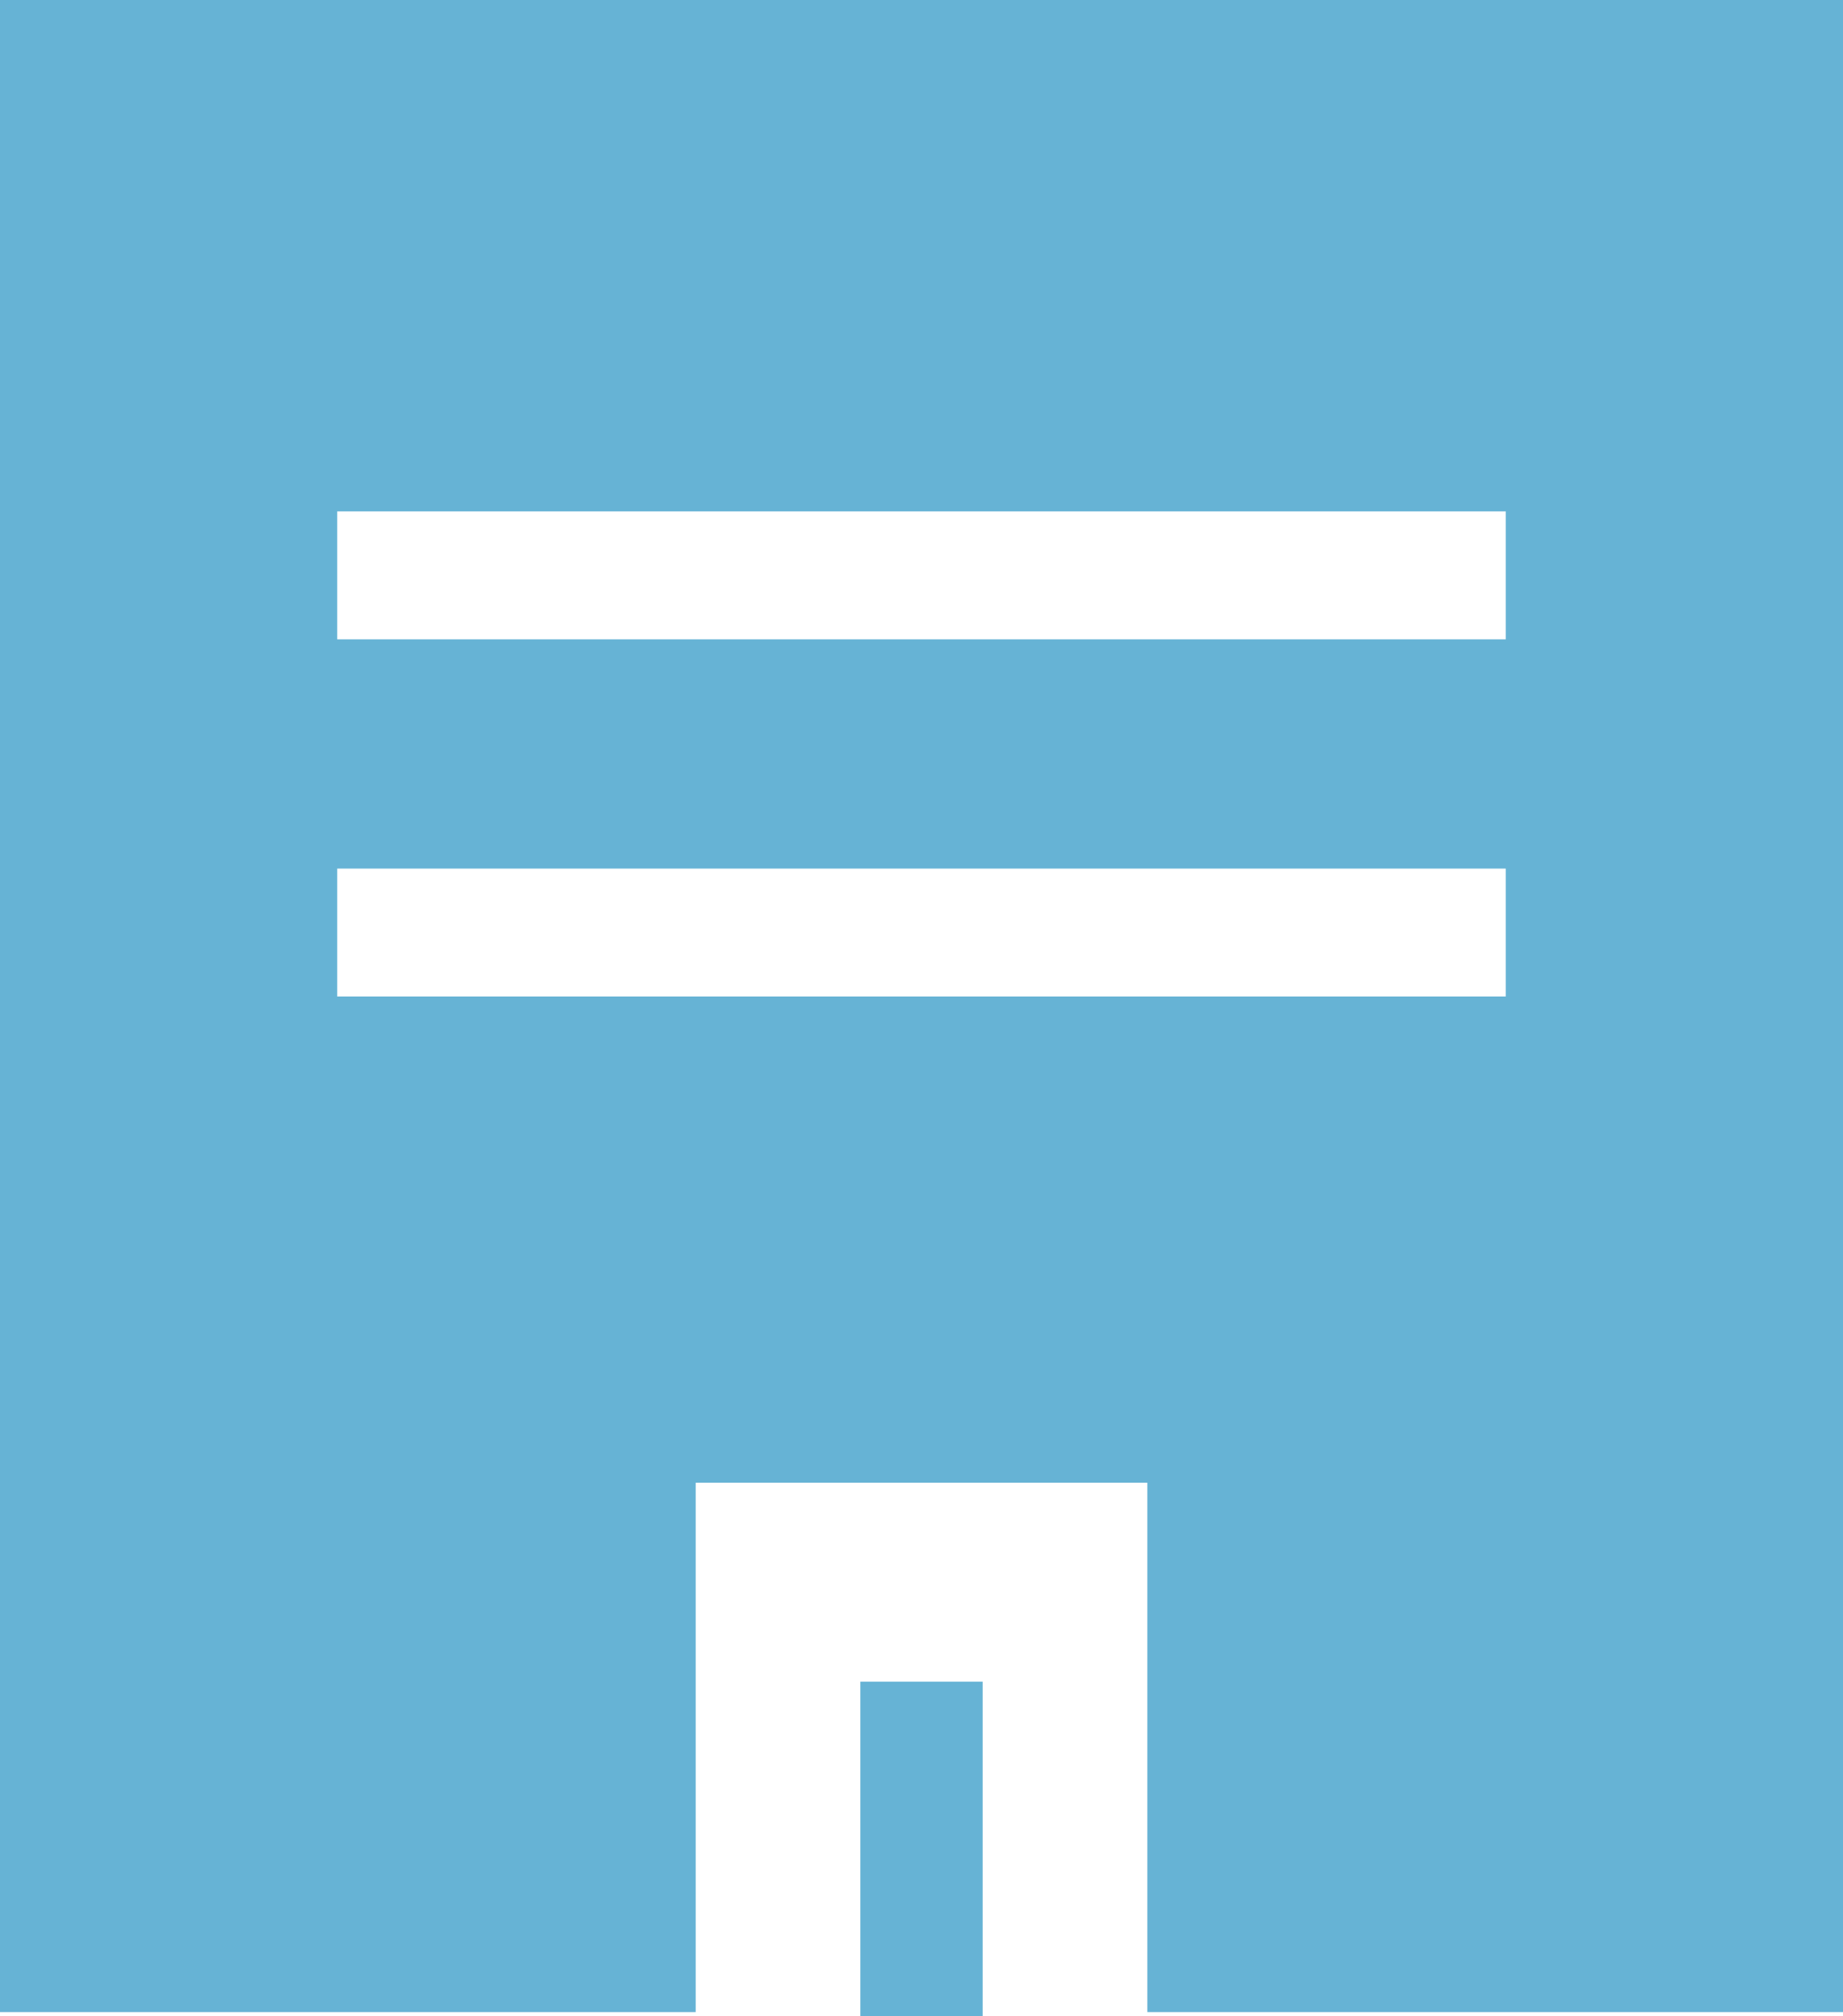 <svg xmlns="http://www.w3.org/2000/svg" width="54.885" height="60" viewBox="0 0 54.885 60"><g transform="translate(0 -0.001)"><rect width="3.641" height="9.95" transform="translate(25.622 50.051)" fill="#66b3d5"/><path d="M10.042,25.851h34.8v3.806h-34.8Zm0-10.631h34.8v3.808h-34.8ZM0,0V59.884H20.718V44.129h13.45V59.884H54.885V0Z" transform="translate(0 0.001)" fill="#66b3d5"/></g></svg>